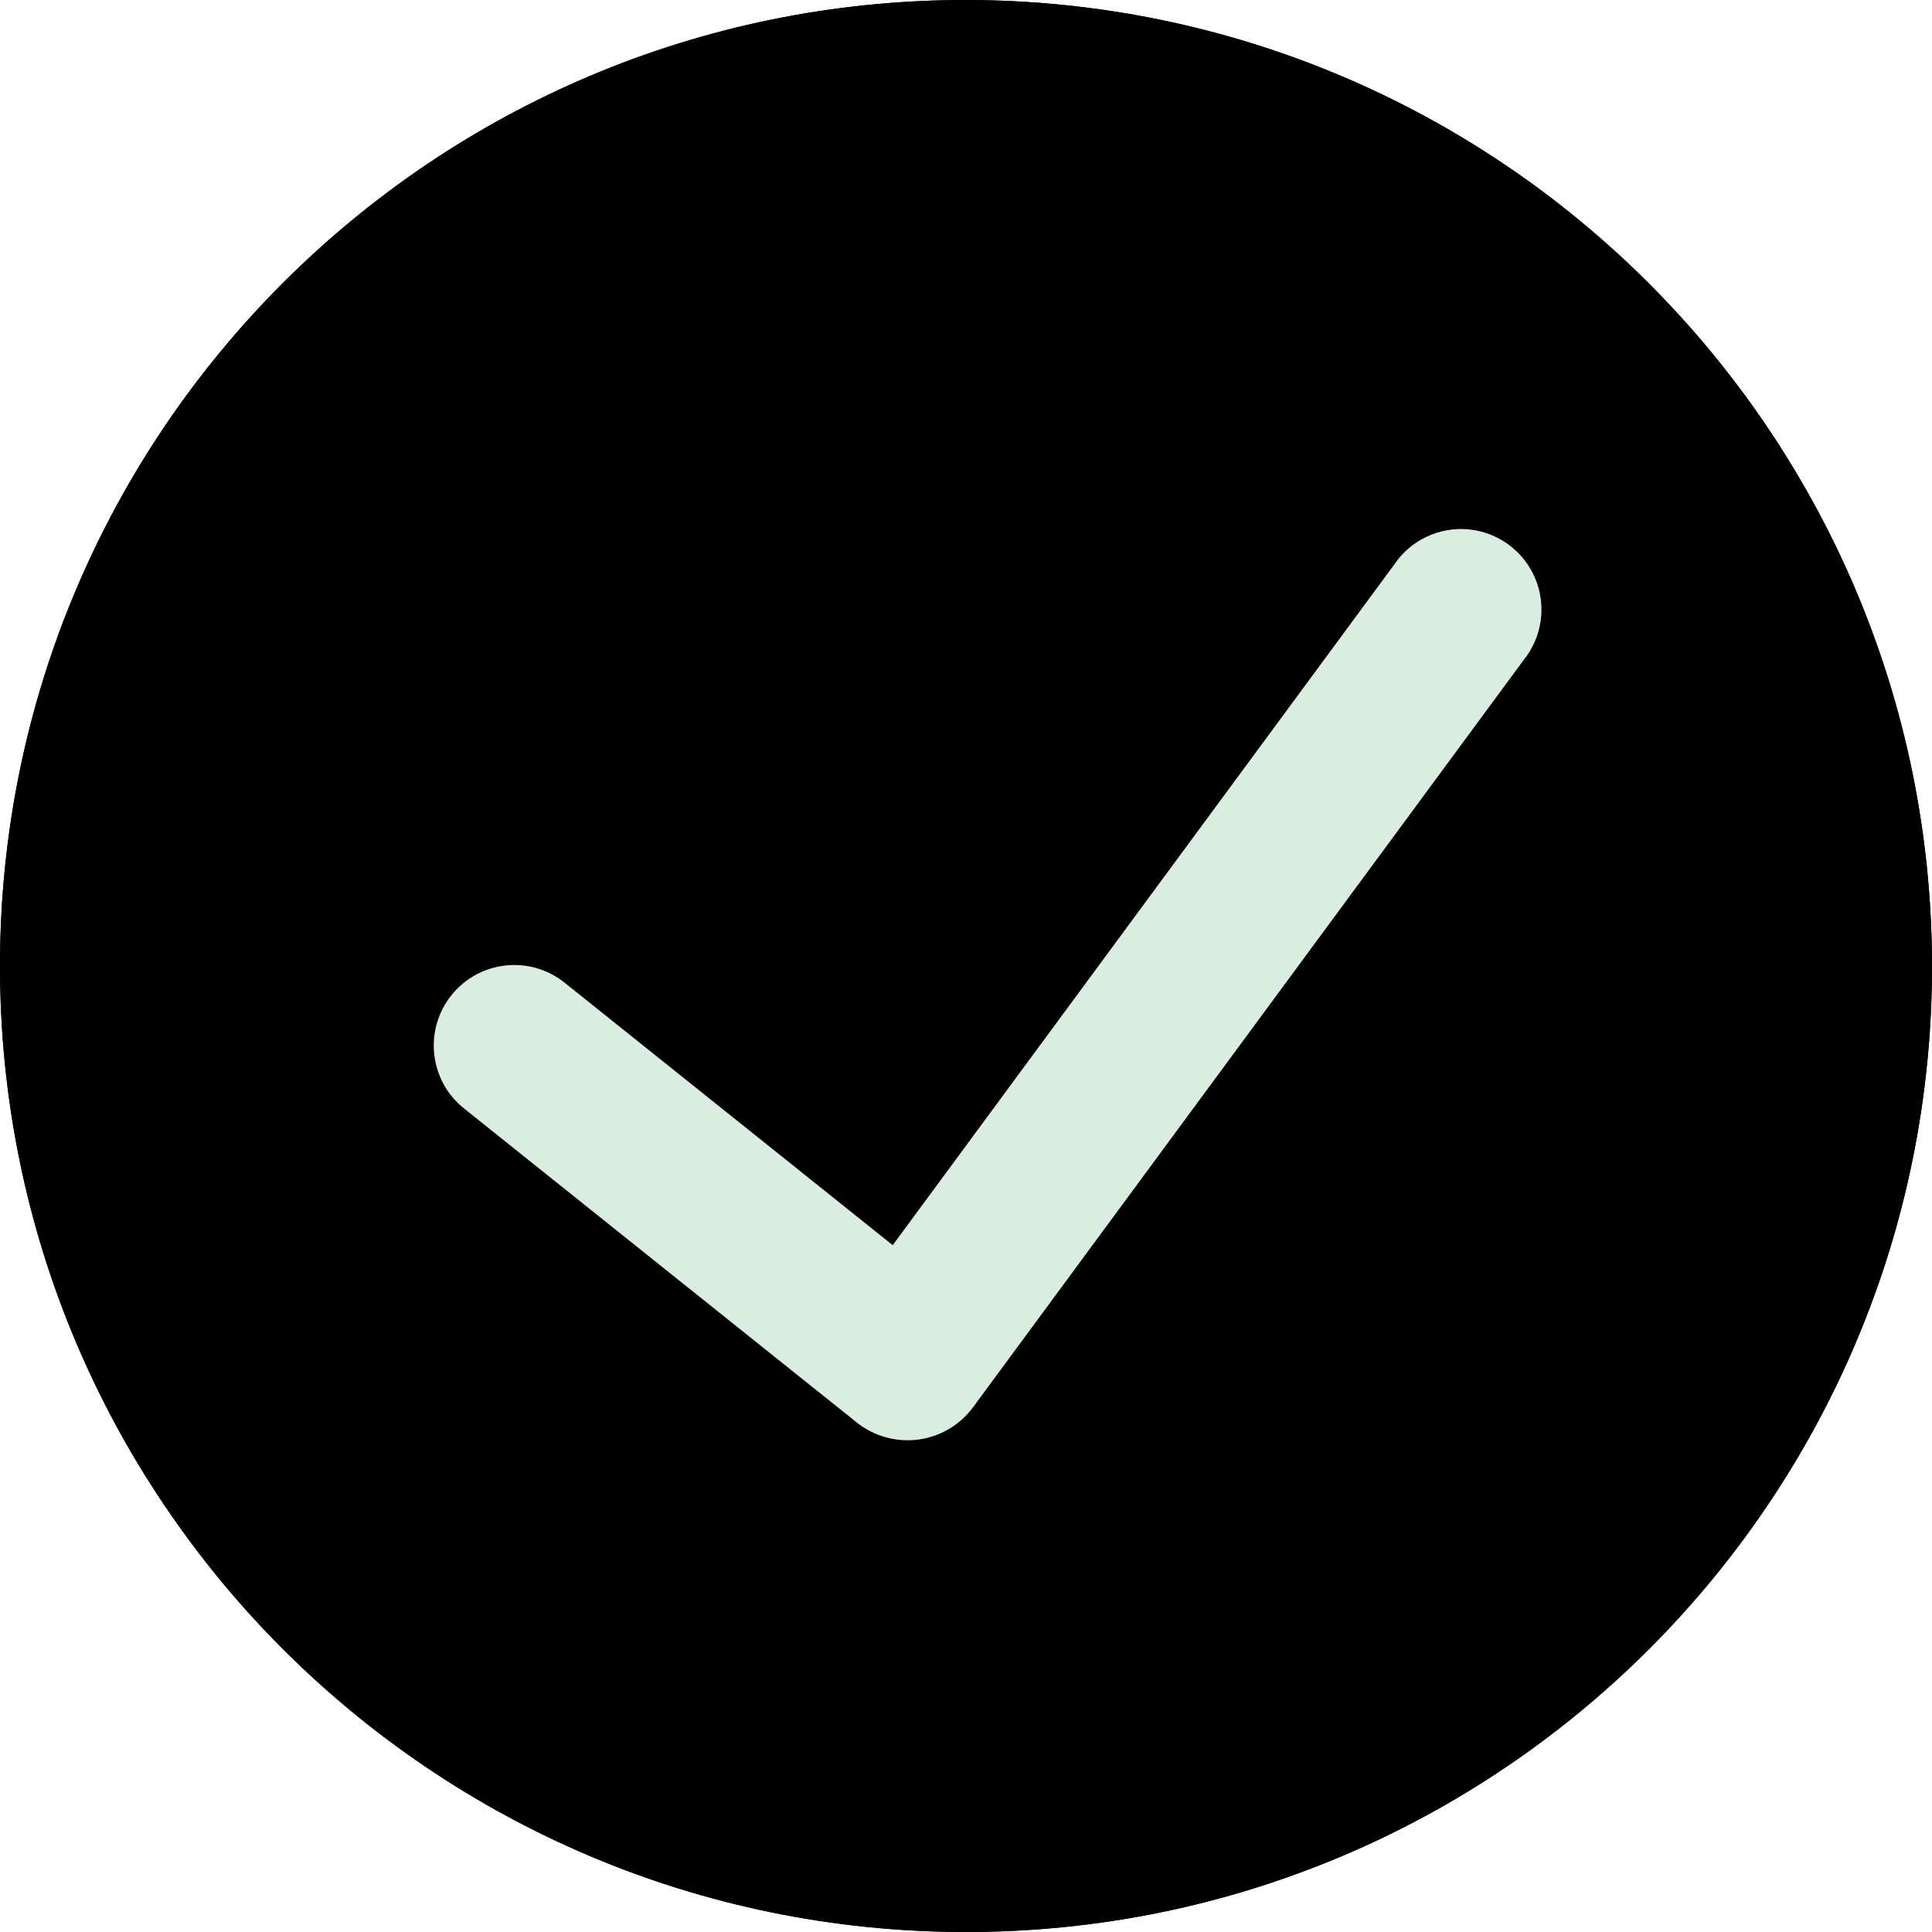 <svg width="32" height="32" viewBox="0 0 32 32" fill="none" xmlns="http://www.w3.org/2000/svg">
<path d="M16 0C7.163 0 0 7.163 0 16C0 24.837 7.163 32 16 32C24.837 32 32 24.837 32 16C31.99 7.168 24.832 0.01 16 0Z" fill="black"/>
<path d="M25.235 10.934L16.109 23.319C15.891 23.608 15.567 23.797 15.208 23.844C14.85 23.891 14.487 23.792 14.202 23.57L7.685 18.359C7.11 17.899 7.017 17.059 7.477 16.484C7.937 15.909 8.776 15.816 9.351 16.276L14.786 20.624L23.089 9.356C23.361 8.948 23.836 8.722 24.325 8.768C24.813 8.815 25.237 9.126 25.427 9.579C25.618 10.031 25.544 10.552 25.235 10.934Z" fill="#D9EEE1"/>
<path d="M16 0C7.163 0 0 7.163 0 16C0 24.837 7.163 32 16 32C24.837 32 32 24.837 32 16C31.99 7.168 24.832 0.01 16 0Z" fill="black"/>
<path d="M25.235 10.934L16.109 23.319C15.891 23.608 15.567 23.797 15.208 23.844C14.85 23.891 14.487 23.792 14.202 23.57L7.685 18.359C7.11 17.899 7.017 17.059 7.477 16.484C7.937 15.909 8.776 15.816 9.351 16.276L14.786 20.624L23.089 9.356C23.361 8.948 23.836 8.722 24.325 8.768C24.813 8.815 25.237 9.126 25.427 9.579C25.618 10.031 25.544 10.552 25.235 10.934Z" fill="#D9EEE1"/>
</svg>
